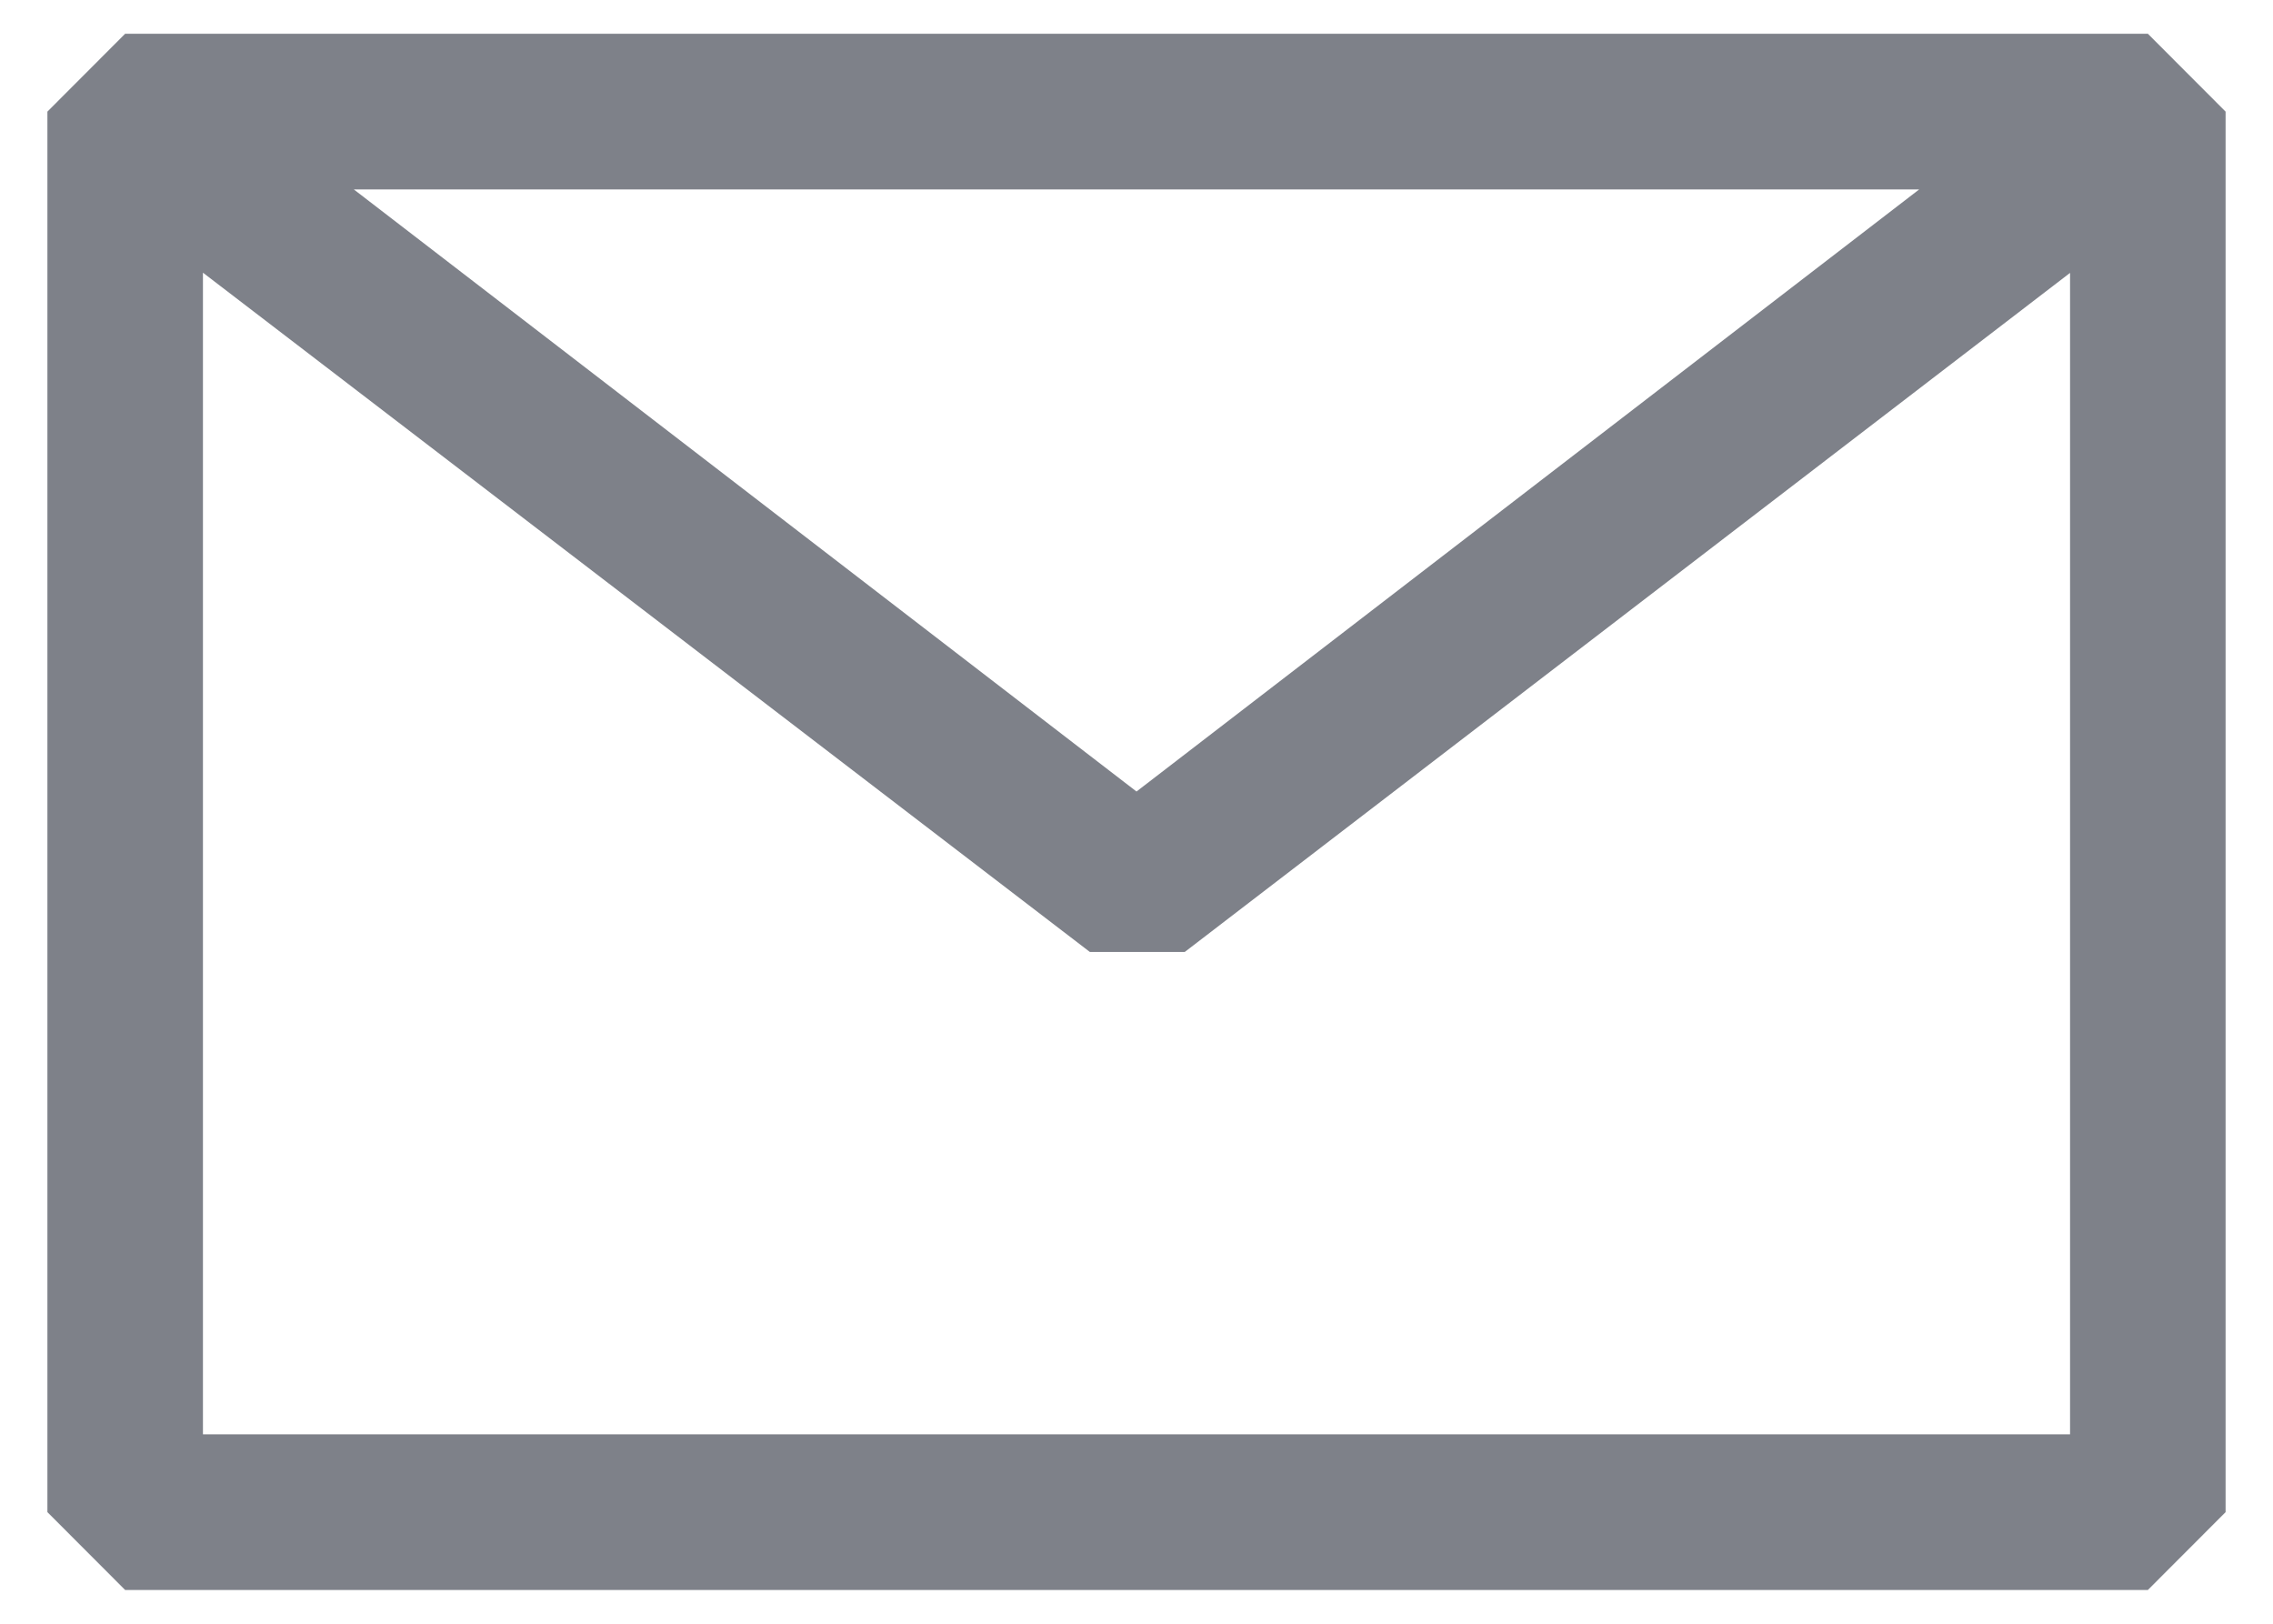 <svg width="21" height="15" viewBox="0 0 21 15" fill="none" xmlns="http://www.w3.org/2000/svg">
<path fill-rule="evenodd" clip-rule="evenodd" d="M0.438 1.031L1.156 0.312H19.844L20.562 1.031V13.969L19.844 14.688H1.156L0.438 13.969V1.031ZM1.875 2.519V13.25H19.125V2.521L10.946 8.794H10.069L1.875 2.519ZM17.731 1.75H3.269L10.5 7.312L17.731 1.75Z" fill="#7E8189"/>
</svg>
